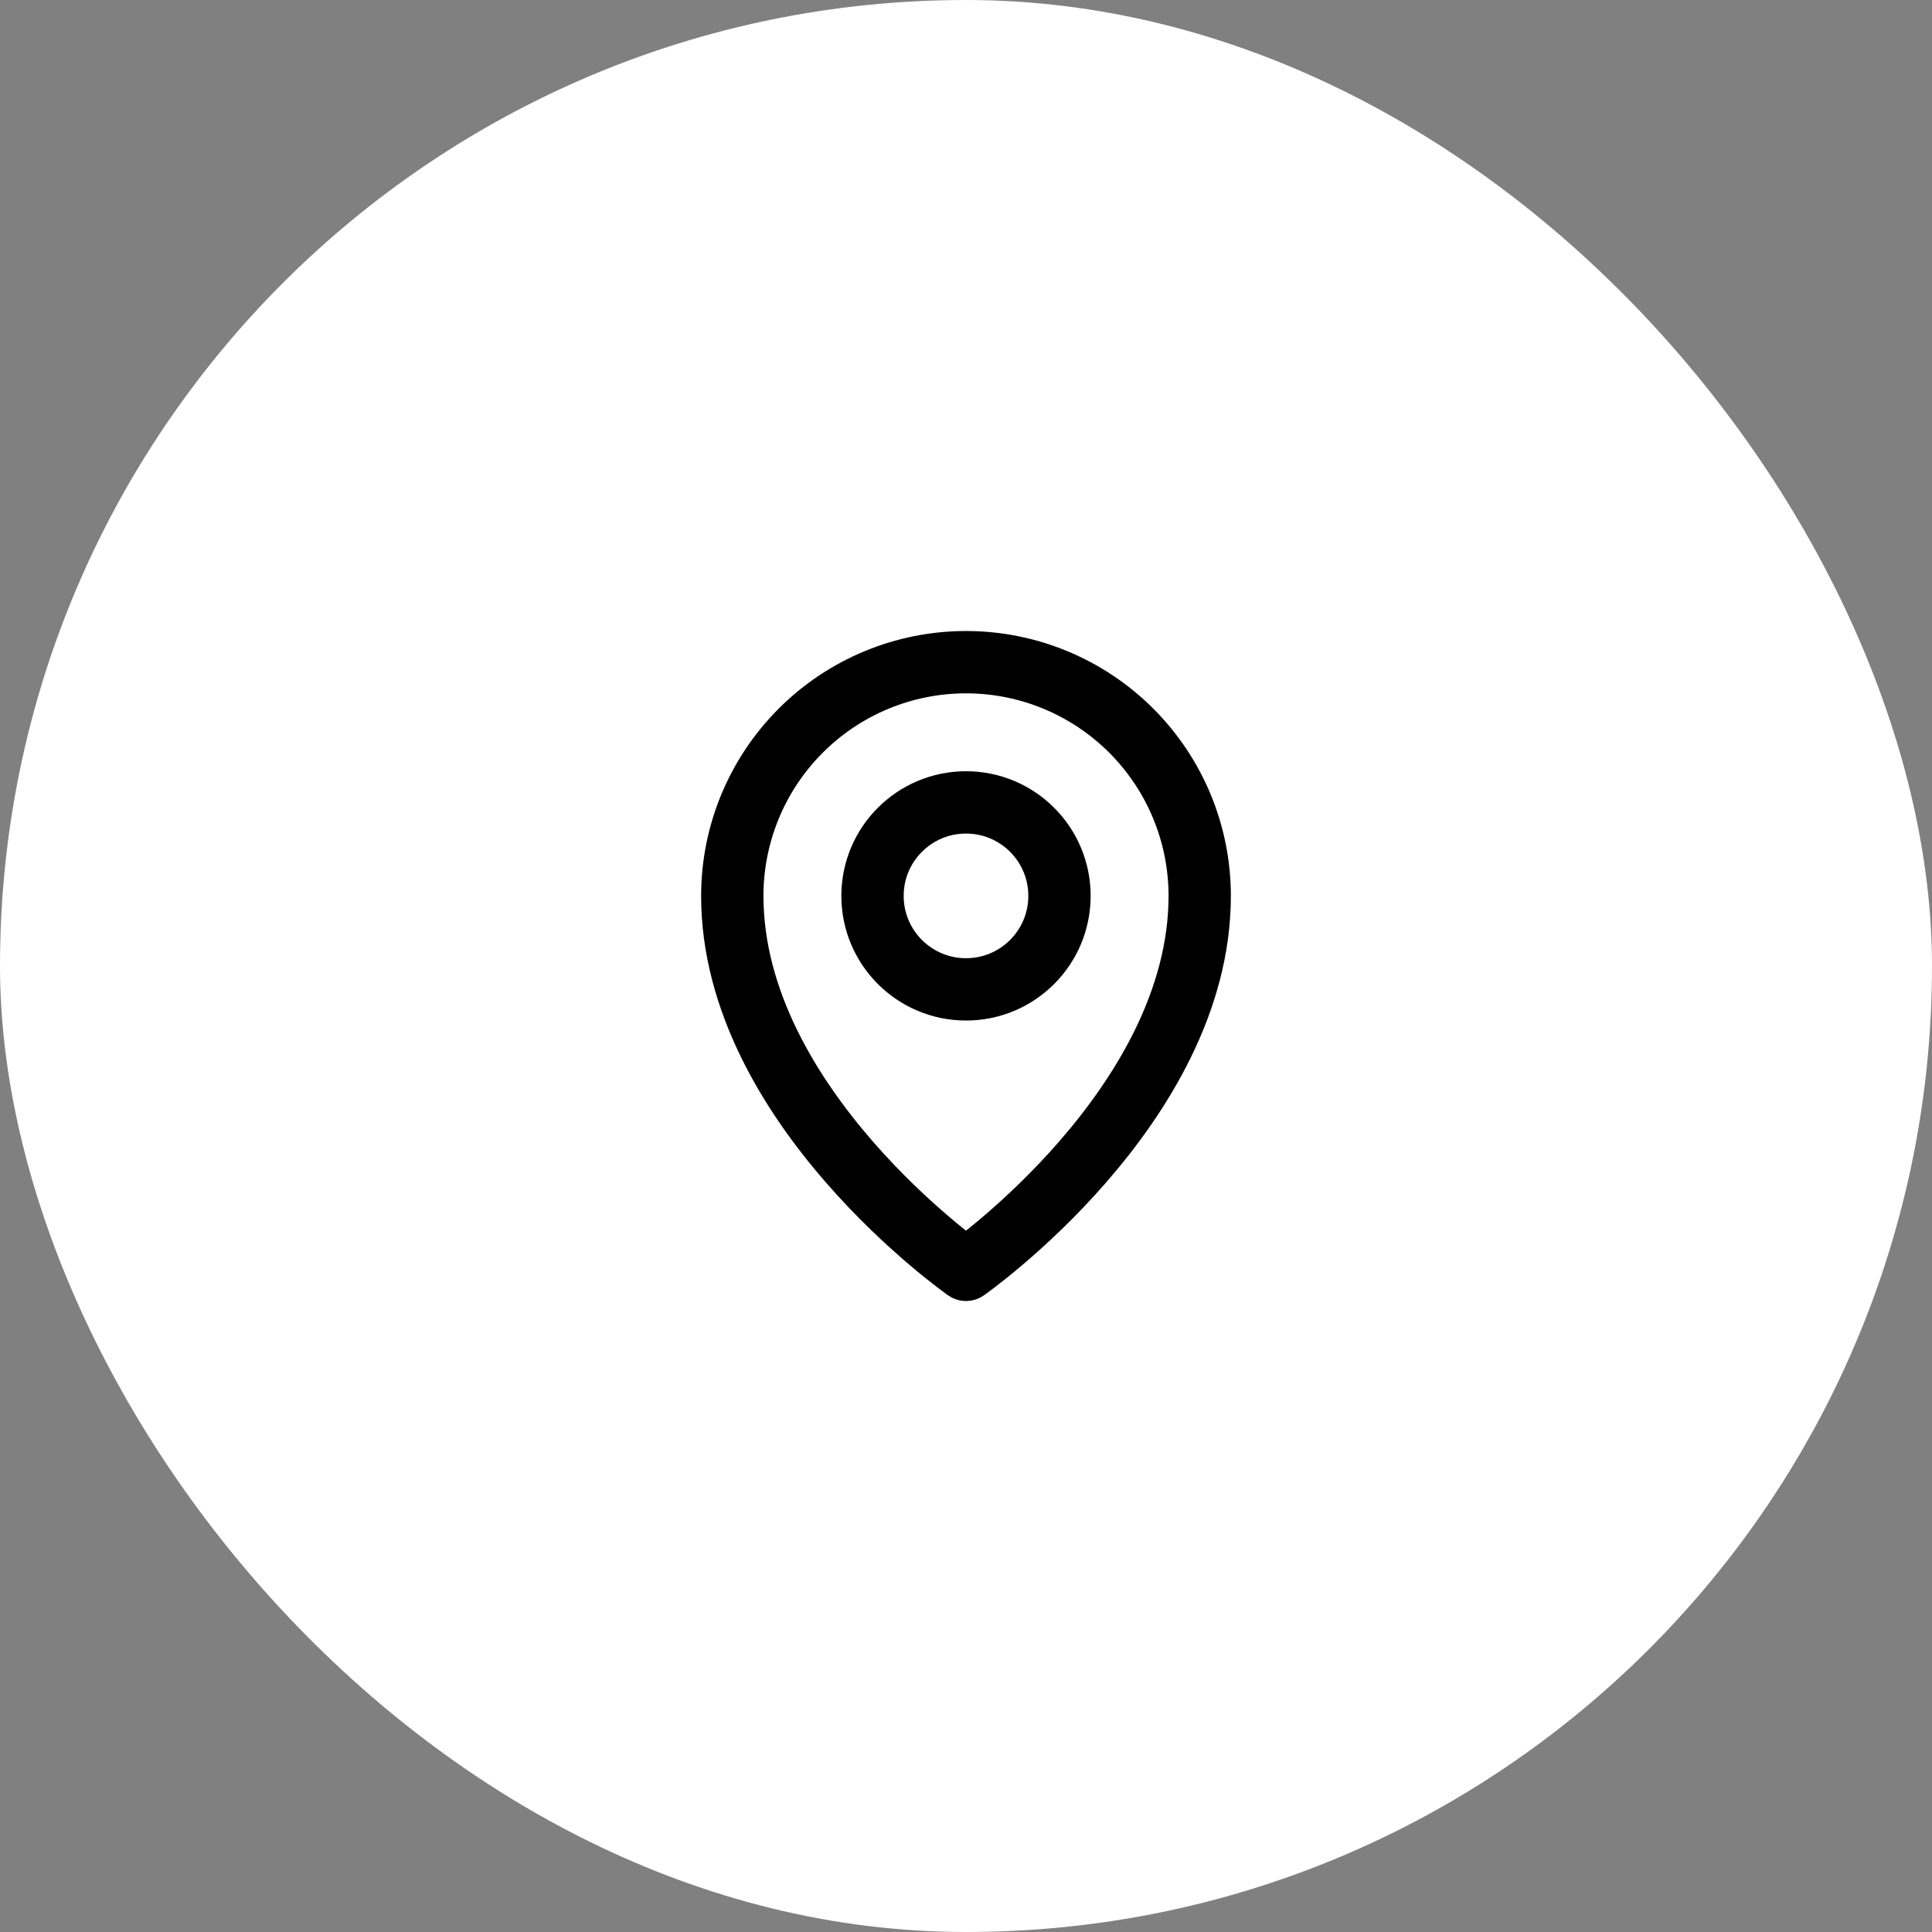 <?xml version="1.0" encoding="UTF-8"?> <svg xmlns="http://www.w3.org/2000/svg" width="62" height="62" viewBox="0 0 62 62" fill="none"><rect x="0" y="0" width="62" height="62" fill="#808080" stroke="none"/><rect width="62" height="62" rx="31" fill="white"></rect><g clip-path="url(#clip0_48_3976)"><path d="M31 31.75C32.657 31.75 34 30.407 34 28.75C34 27.093 32.657 25.75 31 25.75C29.343 25.75 28 27.093 28 28.75C28 30.407 29.343 31.75 31 31.75Z" stroke="black" stroke-width="2" stroke-linecap="round" stroke-linejoin="round"></path><path d="M38.5 28.75C38.5 35.5 31 40.75 31 40.75C31 40.75 23.5 35.5 23.5 28.75C23.5 26.761 24.29 24.853 25.697 23.447C27.103 22.04 29.011 21.25 31 21.25C32.989 21.25 34.897 22.04 36.303 23.447C37.71 24.853 38.5 26.761 38.5 28.75Z" stroke="black" stroke-width="2" stroke-linecap="round" stroke-linejoin="round"></path></g><defs><clipPath id="clip0_48_3976"><rect width="24" height="24" fill="white" transform="translate(19 19)"></rect></clipPath></defs></svg> 